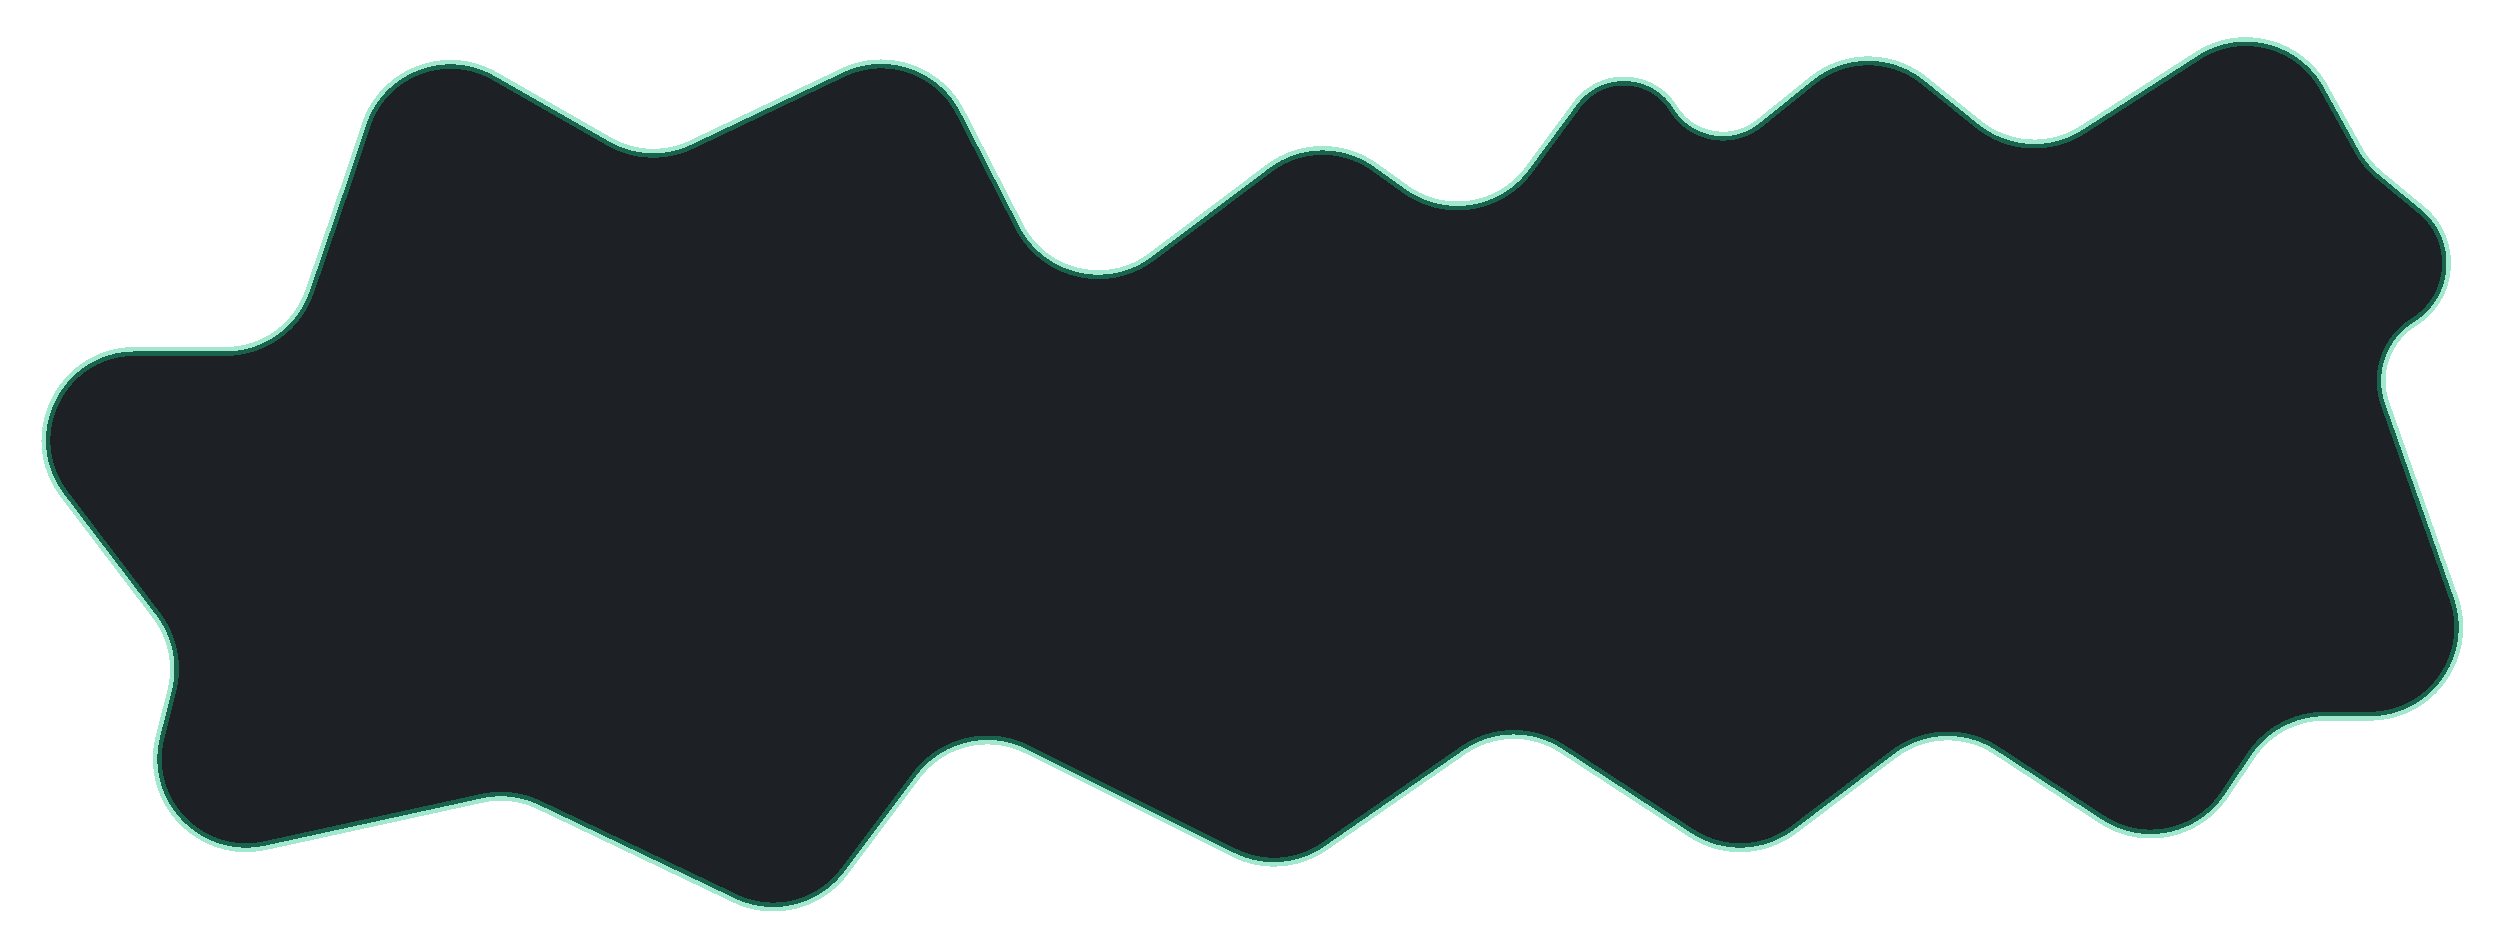 <svg width="281" height="107" viewBox="0 0 281 107" fill="none" xmlns="http://www.w3.org/2000/svg">
<g filter="url(#filter0_d_28894_132345)">
<path d="M207.727 8.053L201.769 12.853C198.704 15.322 194.169 14.55 192.093 11.206C189.652 7.272 184.011 7.044 181.259 10.767L175.848 18.088C172.603 22.478 166.436 23.455 161.994 20.281L158.474 17.767C154.919 15.228 150.127 15.29 146.639 17.921L133.473 27.854C128.523 31.588 121.403 29.964 118.562 24.454L111.937 11.606C109.464 6.809 103.63 4.84 98.756 7.157L81.719 15.257C78.763 16.662 75.306 16.532 72.464 14.908L59.591 7.552C54.112 4.421 47.138 7.085 45.143 13.072L43 19.5L38.814 31.737C37.43 35.782 33.627 38.5 29.352 38.5H19.179C10.906 38.5 6.211 47.974 11.222 54.557L21.573 68.155C23.422 70.584 24.061 73.724 23.306 76.682L22.001 81.804C20.164 89.012 26.558 95.631 33.825 94.044L58.154 88.731C60.323 88.257 62.588 88.519 64.592 89.475L86.609 99.975C90.907 102.025 96.056 100.759 98.913 96.949L106.993 86.177C109.892 82.31 115.142 81.071 119.465 83.232L142.704 94.852C145.97 96.485 149.866 96.208 152.868 94.13L168.467 83.33C171.812 81.014 176.227 80.956 179.632 83.183L194.112 92.65C197.644 94.96 202.246 94.803 205.613 92.259L216.887 83.741C220.254 81.197 224.856 81.04 228.388 83.35L240.261 91.113C244.832 94.102 250.956 92.87 254.016 88.346L257.026 83.897C258.886 81.147 261.989 79.5 265.308 79.5H270.356C277.259 79.5 282.086 72.673 279.784 66.166L272.086 44.398C270.868 40.954 272.212 37.127 275.315 35.201C279.829 32.399 280.265 25.995 276.172 22.608L271.451 18.701C270.492 17.907 269.69 16.942 269.085 15.853L265.179 8.822C262.374 3.773 255.888 2.144 251.03 5.267L238.066 13.601C234.444 15.929 229.738 15.678 226.385 12.976L220.273 8.053C216.611 5.104 211.389 5.104 207.727 8.053Z" fill="#1D2126" shape-rendering="crispEdges"/>
<path d="M207.727 8.053L201.769 12.853C198.704 15.322 194.169 14.55 192.093 11.206C189.652 7.272 184.011 7.044 181.259 10.767L175.848 18.088C172.603 22.478 166.436 23.455 161.994 20.281L158.474 17.767C154.919 15.228 150.127 15.29 146.639 17.921L133.473 27.854C128.523 31.588 121.403 29.964 118.562 24.454L111.937 11.606C109.464 6.809 103.63 4.84 98.756 7.157L81.719 15.257C78.763 16.662 75.306 16.532 72.464 14.908L59.591 7.552C54.112 4.421 47.138 7.085 45.143 13.072L43 19.5L38.814 31.737C37.43 35.782 33.627 38.5 29.352 38.5H19.179C10.906 38.5 6.211 47.974 11.222 54.557L21.573 68.155C23.422 70.584 24.061 73.724 23.306 76.682L22.001 81.804C20.164 89.012 26.558 95.631 33.825 94.044L58.154 88.731C60.323 88.257 62.588 88.519 64.592 89.475L86.609 99.975C90.907 102.025 96.056 100.759 98.913 96.949L106.993 86.177C109.892 82.31 115.142 81.071 119.465 83.232L142.704 94.852C145.97 96.485 149.866 96.208 152.868 94.13L168.467 83.33C171.812 81.014 176.227 80.956 179.632 83.183L194.112 92.65C197.644 94.96 202.246 94.803 205.613 92.259L216.887 83.741C220.254 81.197 224.856 81.04 228.388 83.35L240.261 91.113C244.832 94.102 250.956 92.87 254.016 88.346L257.026 83.897C258.886 81.147 261.989 79.5 265.308 79.5H270.356C277.259 79.5 282.086 72.673 279.784 66.166L272.086 44.398C270.868 40.954 272.212 37.127 275.315 35.201C279.829 32.399 280.265 25.995 276.172 22.608L271.451 18.701C270.492 17.907 269.69 16.942 269.085 15.853L265.179 8.822C262.374 3.773 255.888 2.144 251.03 5.267L238.066 13.601C234.444 15.929 229.738 15.678 226.385 12.976L220.273 8.053C216.611 5.104 211.389 5.104 207.727 8.053Z" stroke="#16C784" stroke-opacity="0.4" shape-rendering="crispEdges"/>
</g>
<defs>
<filter id="filter0_d_28894_132345" x="0.664" y="0.176" width="280.203" height="106.273" filterUnits="userSpaceOnUse" color-interpolation-filters="sRGB">
<feFlood flood-opacity="0" result="BackgroundImageFix"/>
<feColorMatrix in="SourceAlpha" type="matrix" values="0 0 0 0 0 0 0 0 0 0 0 0 0 0 0 0 0 0 127 0" result="hardAlpha"/>
<feOffset dx="-4" dy="1"/>
<feGaussianBlur stdDeviation="2"/>
<feComposite in2="hardAlpha" operator="out"/>
<feColorMatrix type="matrix" values="0 0 0 0 0 0 0 0 0 0 0 0 0 0 0 0 0 0 0.25 0"/>
<feBlend mode="normal" in2="BackgroundImageFix" result="effect1_dropShadow_28894_132345"/>
<feBlend mode="normal" in="SourceGraphic" in2="effect1_dropShadow_28894_132345" result="shape"/>
</filter>
</defs>
</svg>
